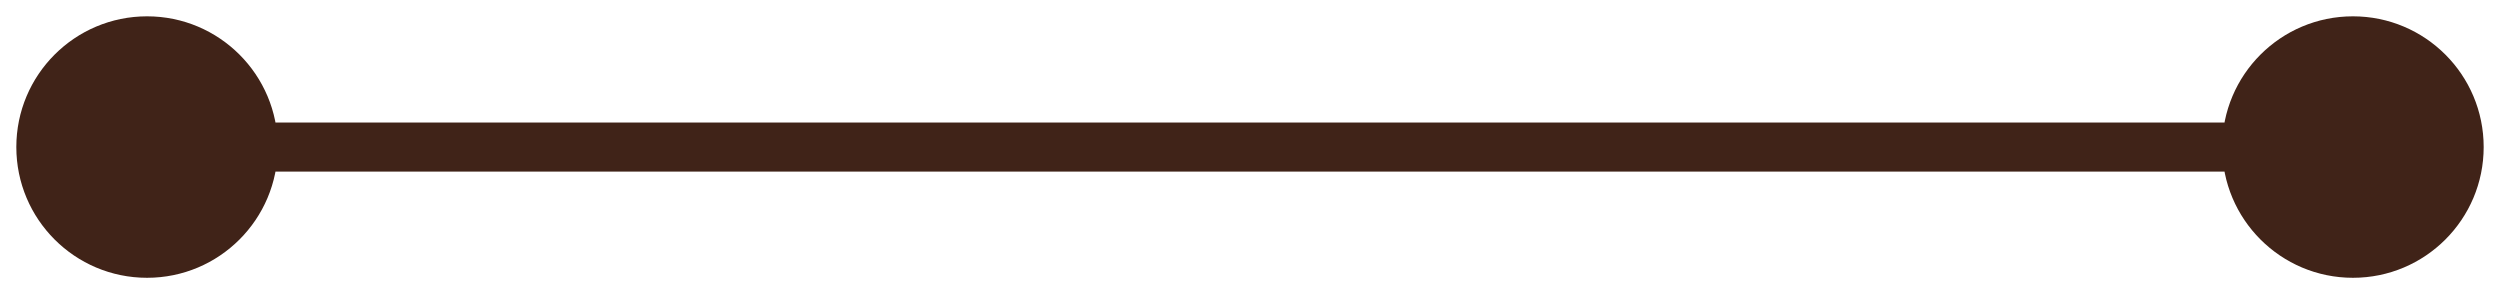 <svg width="51" height="6" viewBox="0 0 51 6" fill="none" xmlns="http://www.w3.org/2000/svg">
<path d="M0.333 3C0.333 4.473 1.527 5.667 3 5.667C4.473 5.667 5.667 4.473 5.667 3C5.667 1.527 4.473 0.333 3 0.333C1.527 0.333 0.333 1.527 0.333 3ZM45.333 3C45.333 4.473 46.527 5.667 48 5.667C49.473 5.667 50.667 4.473 50.667 3C50.667 1.527 49.473 0.333 48 0.333C46.527 0.333 45.333 1.527 45.333 3ZM3 3.5H48V2.5H3V3.5Z" fill="#402318"/>
</svg>
